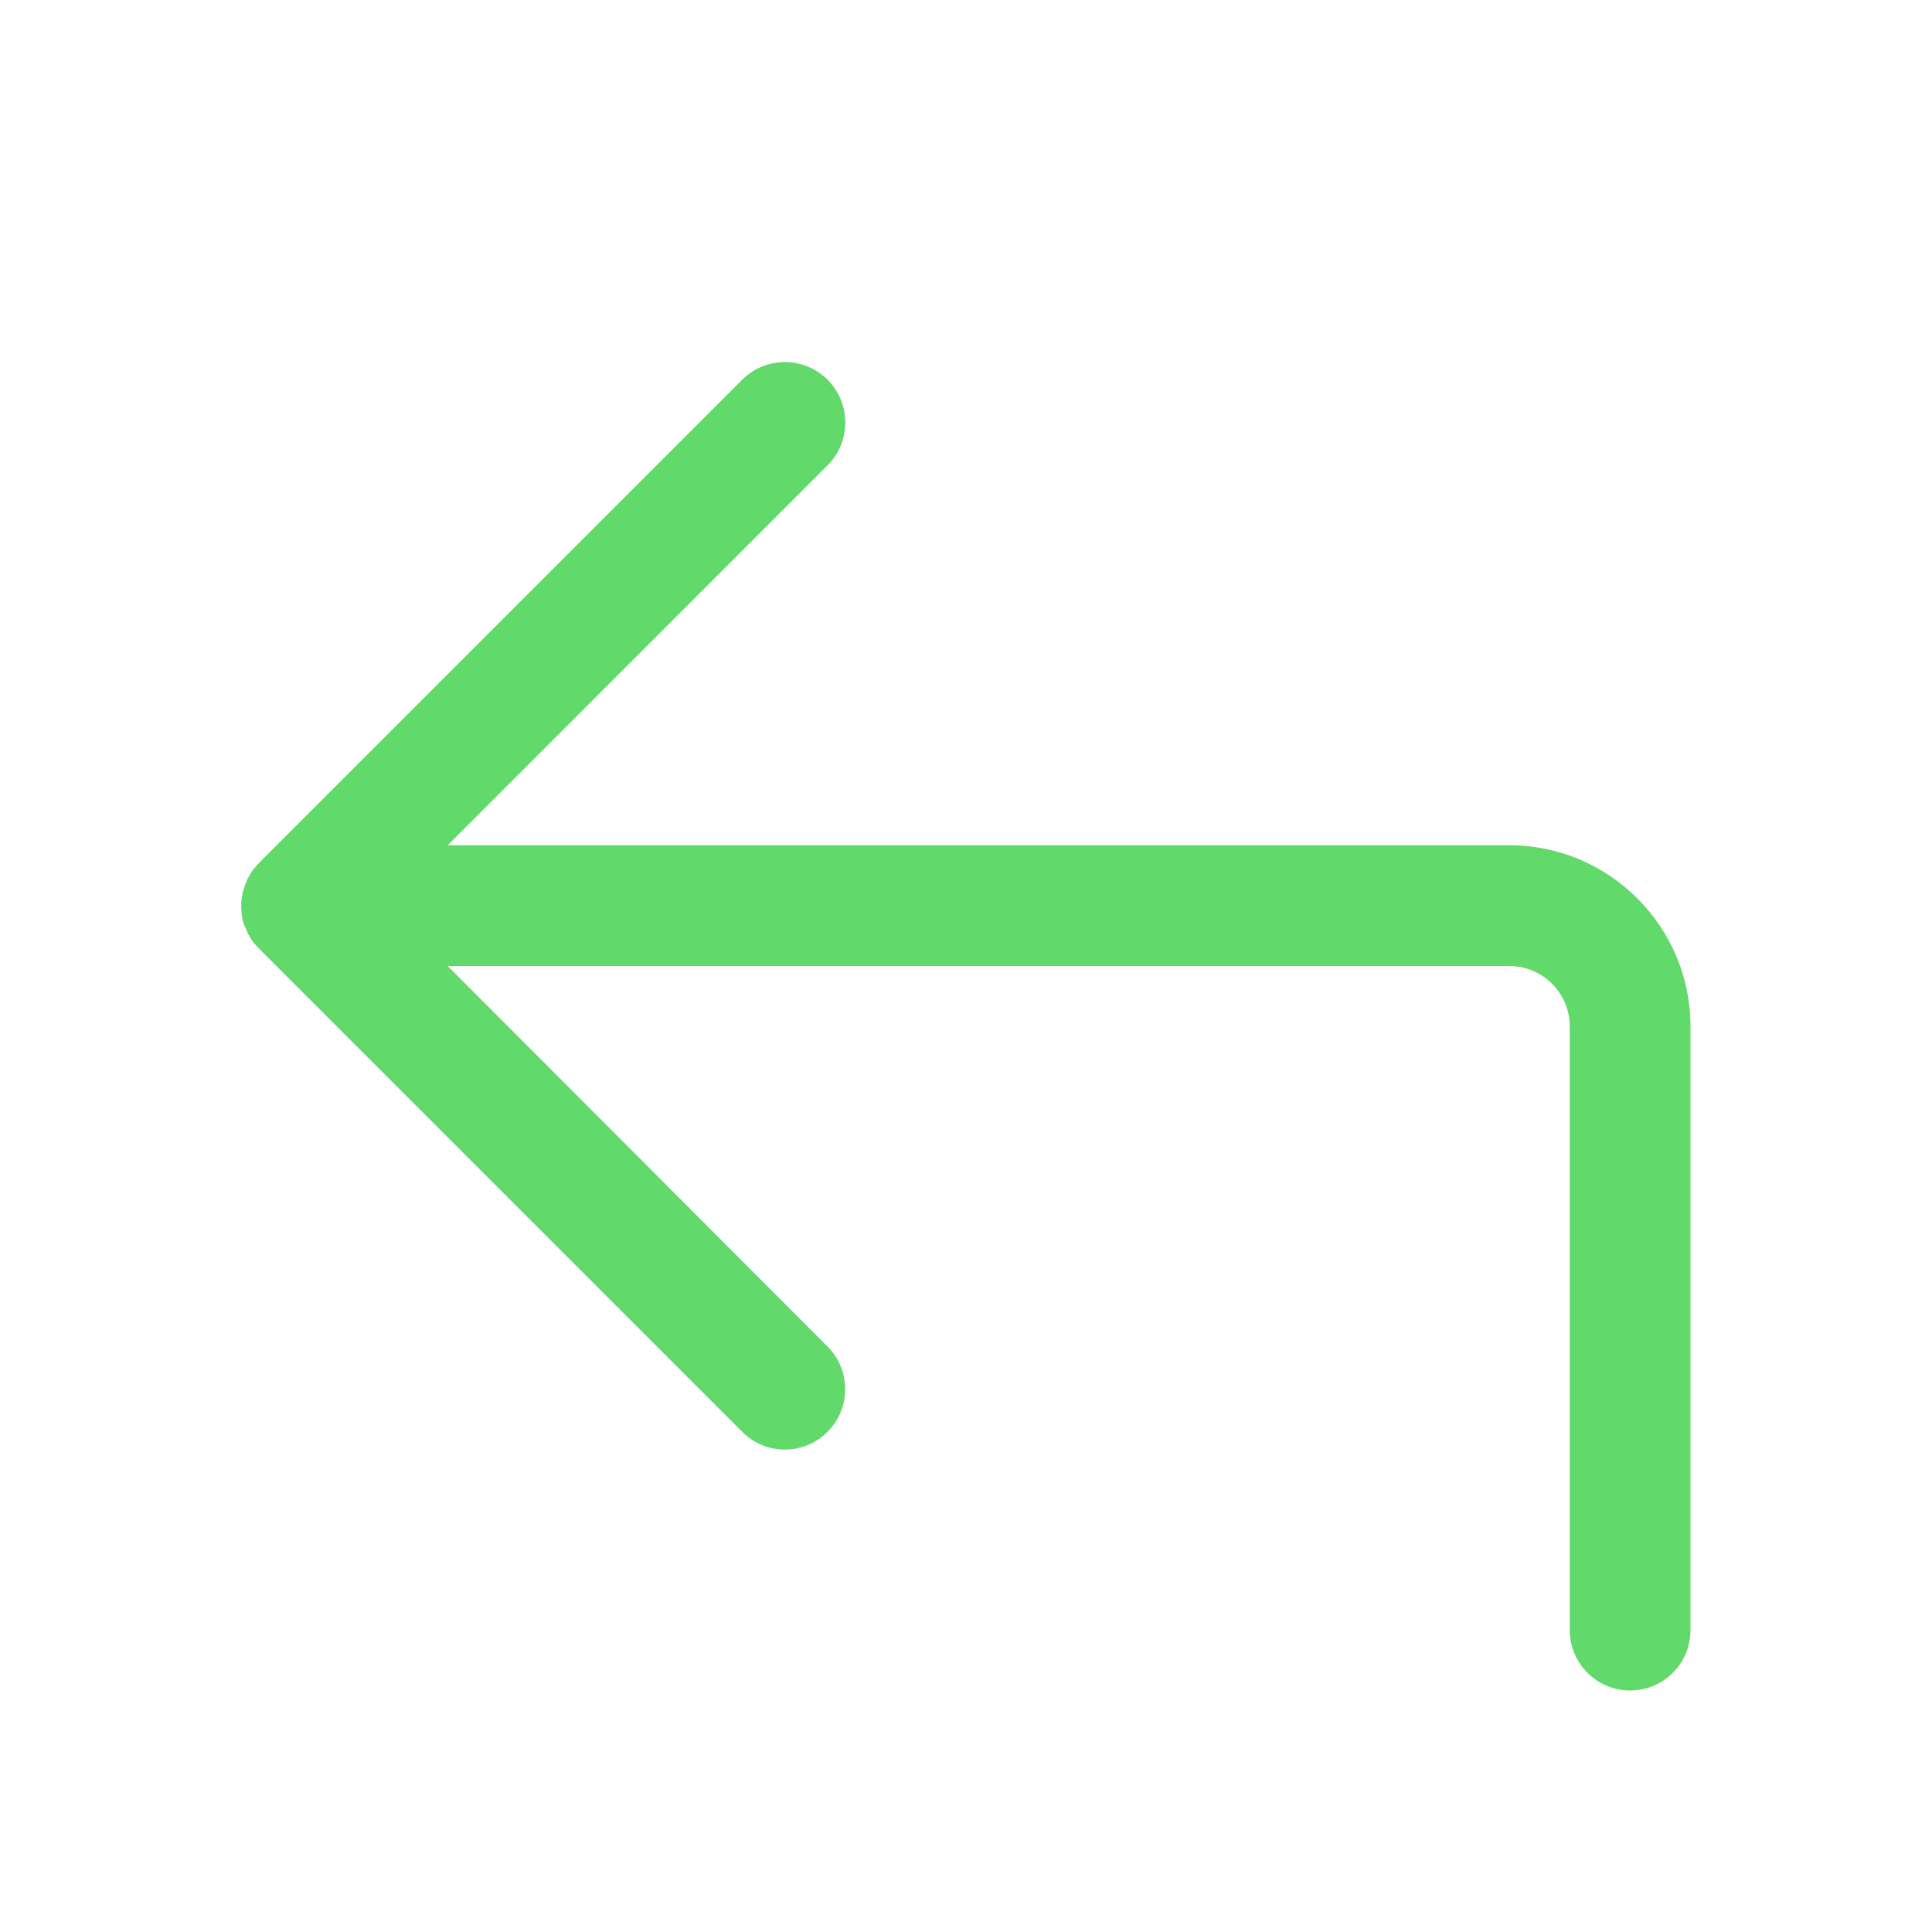 <?xml version="1.0" encoding="utf-8"?>
<!-- Generator: Adobe Illustrator 16.0.0, SVG Export Plug-In . SVG Version: 6.00 Build 0)  -->
<!DOCTYPE svg PUBLIC "-//W3C//DTD SVG 1.1//EN" "http://www.w3.org/Graphics/SVG/1.1/DTD/svg11.dtd">
<svg version="1.1" id="图层_1" xmlns="http://www.w3.org/2000/svg" xmlns:xlink="http://www.w3.org/1999/xlink" x="0px" y="0px"
	 width="16px" height="16px" viewBox="0 0 16 16" enable-background="new 0 0 16 16" xml:space="preserve">
<path fill="#62D96B" d="M12.5,7H3.708l3.146-3.147c0.195-0.195,0.195-0.512,0-0.708s-0.512-0.195-0.708,0l-4,4
	C2.141,7.151,2.136,7.158,2.13,7.164C2.126,7.167,2.125,7.17,2.122,7.172C2.119,7.175,2.116,7.178,2.114,7.181
	c-0.003,0.003-0.006,0.008-0.01,0.011C2.103,7.195,2.1,7.197,2.099,7.2c-0.003,0.004-0.006,0.008-0.01,0.012
	C2.087,7.216,2.086,7.217,2.084,7.22L2.075,7.234C2.073,7.237,2.072,7.239,2.07,7.242C2.067,7.247,2.065,7.251,2.063,7.256
	C2.061,7.259,2.06,7.261,2.058,7.264C2.056,7.269,2.053,7.272,2.052,7.276l-0.005,0.01C2.045,7.291,2.044,7.294,2.042,7.298
	C2.041,7.302,2.039,7.306,2.038,7.31C2.036,7.313,2.034,7.317,2.033,7.32C2.031,7.325,2.03,7.328,2.028,7.333
	C2.026,7.336,2.026,7.339,2.025,7.342L2.021,7.356C2.019,7.359,2.019,7.362,2.017,7.364C2.016,7.369,2.014,7.375,2.013,7.38
	c0,0.003-0.002,0.004-0.002,0.008C2.009,7.392,2.008,7.398,2.008,7.403c0,0.003-0.001,0.004-0.001,0.008
	C2.005,7.416,2.005,7.422,2.003,7.427c0,0.003,0,0.006-0.001,0.009C2.001,7.44,2,7.445,2,7.452c0,0.004,0,0.008-0.001,0.012
	c0,0.005,0,0.008-0.001,0.013v0.05c0,0.005,0,0.008,0.001,0.013c0,0.005,0,0.008,0.001,0.013c0,0.004,0.001,0.009,0.001,0.016
	c0,0.003,0,0.006,0.001,0.009c0.002,0.004,0.002,0.011,0.003,0.016c0,0.003,0.001,0.004,0.001,0.008
	c0.001,0.004,0.001,0.011,0.003,0.016c0,0.003,0.002,0.004,0.002,0.008c0.001,0.004,0.003,0.011,0.004,0.016
	c0.001,0.003,0.001,0.006,0.003,0.008l0.004,0.014C2.026,7.664,2.026,7.667,2.028,7.67C2.03,7.675,2.031,7.678,2.033,7.683
	C2.034,7.686,2.036,7.69,2.038,7.694c0.001,0.003,0.003,0.008,0.004,0.011c0.002,0.005,0.003,0.008,0.005,0.013l0.005,0.009
	c0.001,0.005,0.004,0.008,0.006,0.013C2.06,7.742,2.061,7.744,2.063,7.747C2.065,7.751,2.067,7.756,2.07,7.761
	c0.001,0.003,0.003,0.005,0.005,0.008l0.009,0.014c0.001,0.003,0.003,0.005,0.004,0.008c0.003,0.005,0.006,0.008,0.01,0.013
	C2.1,7.806,2.103,7.808,2.104,7.811c0.003,0.003,0.006,0.008,0.01,0.011C2.117,7.825,2.12,7.828,2.122,7.831
	C2.125,7.834,2.126,7.837,2.13,7.839c0.006,0.006,0.011,0.013,0.017,0.019l4,4c0.097,0.098,0.225,0.147,0.353,0.147
	s0.256-0.049,0.353-0.147c0.195-0.195,0.195-0.512,0-0.707L3.708,8H12.5C12.775,8,13,8.225,13,8.5v5c0,0.276,0.224,0.5,0.5,0.5
	s0.5-0.224,0.5-0.5v-5C14,7.673,13.326,7,12.5,7z"/>
</svg>
